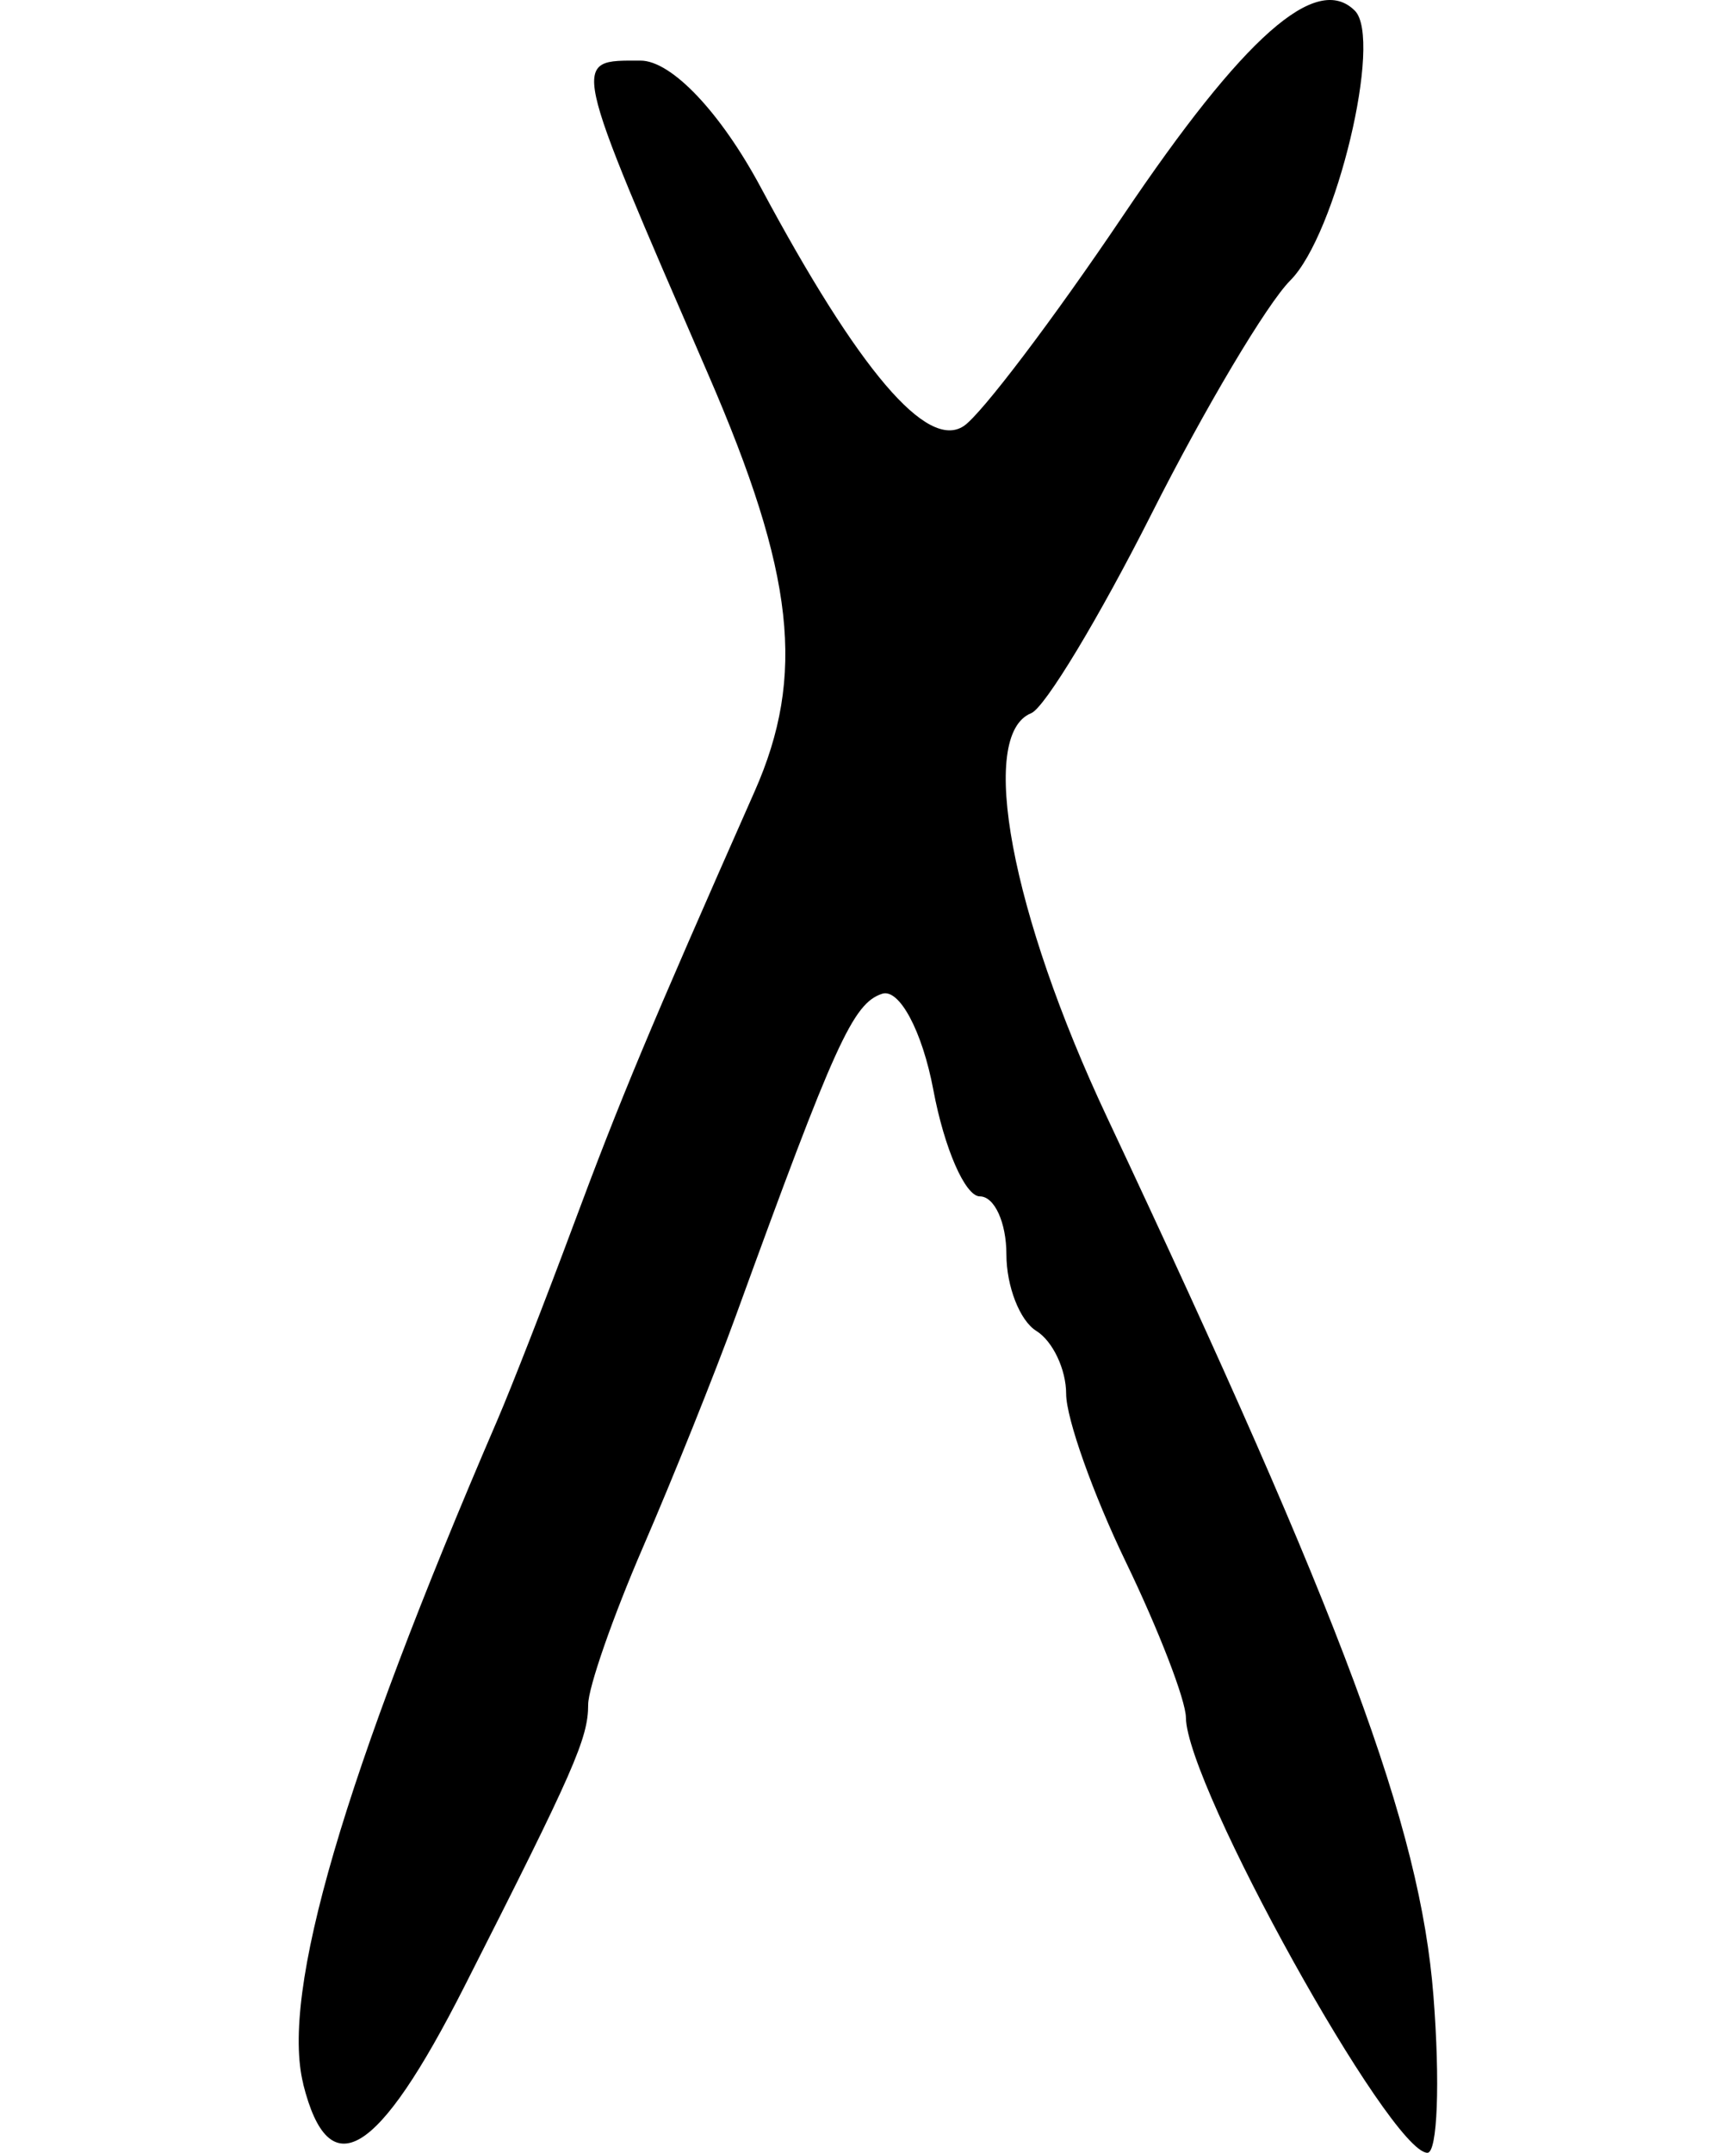 <?xml version="1.0" encoding="UTF-8" standalone="no"?>
<!-- Created with Inkscape (http://www.inkscape.org/) -->

<svg
   xmlns:dc="http://purl.org/dc/elements/1.1/"
   xmlns:cc="http://creativecommons.org/ns#"
   xmlns:rdf="http://www.w3.org/1999/02/22-rdf-syntax-ns#"
   xmlns:svg="http://www.w3.org/2000/svg"
   xmlns="http://www.w3.org/2000/svg"
   version="1.1"
   width="58.112"
   height="72.028"
   id="svg2">
  <defs
     id="defs4" />
  <g
     transform="translate(-238.556,-475.283)"
     id="layer1">
    <path
       d="m 248.708,545.009 c -0.765,-3.049 1.34,-10.248 6.491,-22.198 0.474,-1.1 1.616,-4.025 2.537,-6.5 1.598,-4.292 2.528,-6.518 6.08,-14.547 1.718,-3.884 1.34,-7.283 -1.552,-13.953 -4.65,-10.726 -4.601,-10.5 -2.266,-10.5 1.037,0 2.681,1.734 4.029,4.25 3.282,6.124 5.564,8.802 6.794,7.974 0.591,-0.398 2.989,-3.564 5.329,-7.036 4.038,-5.991 6.474,-8.144 7.759,-6.858 0.941,0.941 -0.626,7.49 -2.16,9.024 -0.78,0.78 -2.864,4.282 -4.631,7.782 -1.767,3.5 -3.586,6.514 -4.043,6.698 -1.792,0.72 -0.671,6.697 2.535,13.513 7.938,16.878 10.485,23.731 10.93,29.404 0.226,2.888 0.136,5.25 -0.201,5.25 -1.243,0 -8.065,-12.288 -8.085,-14.562 -0.005,-0.584 -0.909,-2.925 -2.009,-5.202 -1.1,-2.277 -2,-4.81 -2,-5.629 0,-0.819 -0.45,-1.767 -1,-2.107 -0.55,-0.34 -1,-1.491 -1,-2.559 0,-1.068 -0.4,-1.941 -0.889,-1.941 -0.489,0 -1.19,-1.604 -1.557,-3.564 -0.368,-1.96 -1.14,-3.407 -1.716,-3.215 -0.977,0.326 -1.575,1.643 -4.897,10.779 -0.7,1.925 -2.098,5.408 -3.107,7.739 -1.009,2.332 -1.834,4.7 -1.834,5.264 0,1.129 -0.46,2.177 -4.147,9.44 -2.905,5.723 -4.527,6.702 -5.393,3.256 z"
       id="path3162"
       style="fill:#000000" />
  </g>
</svg>
